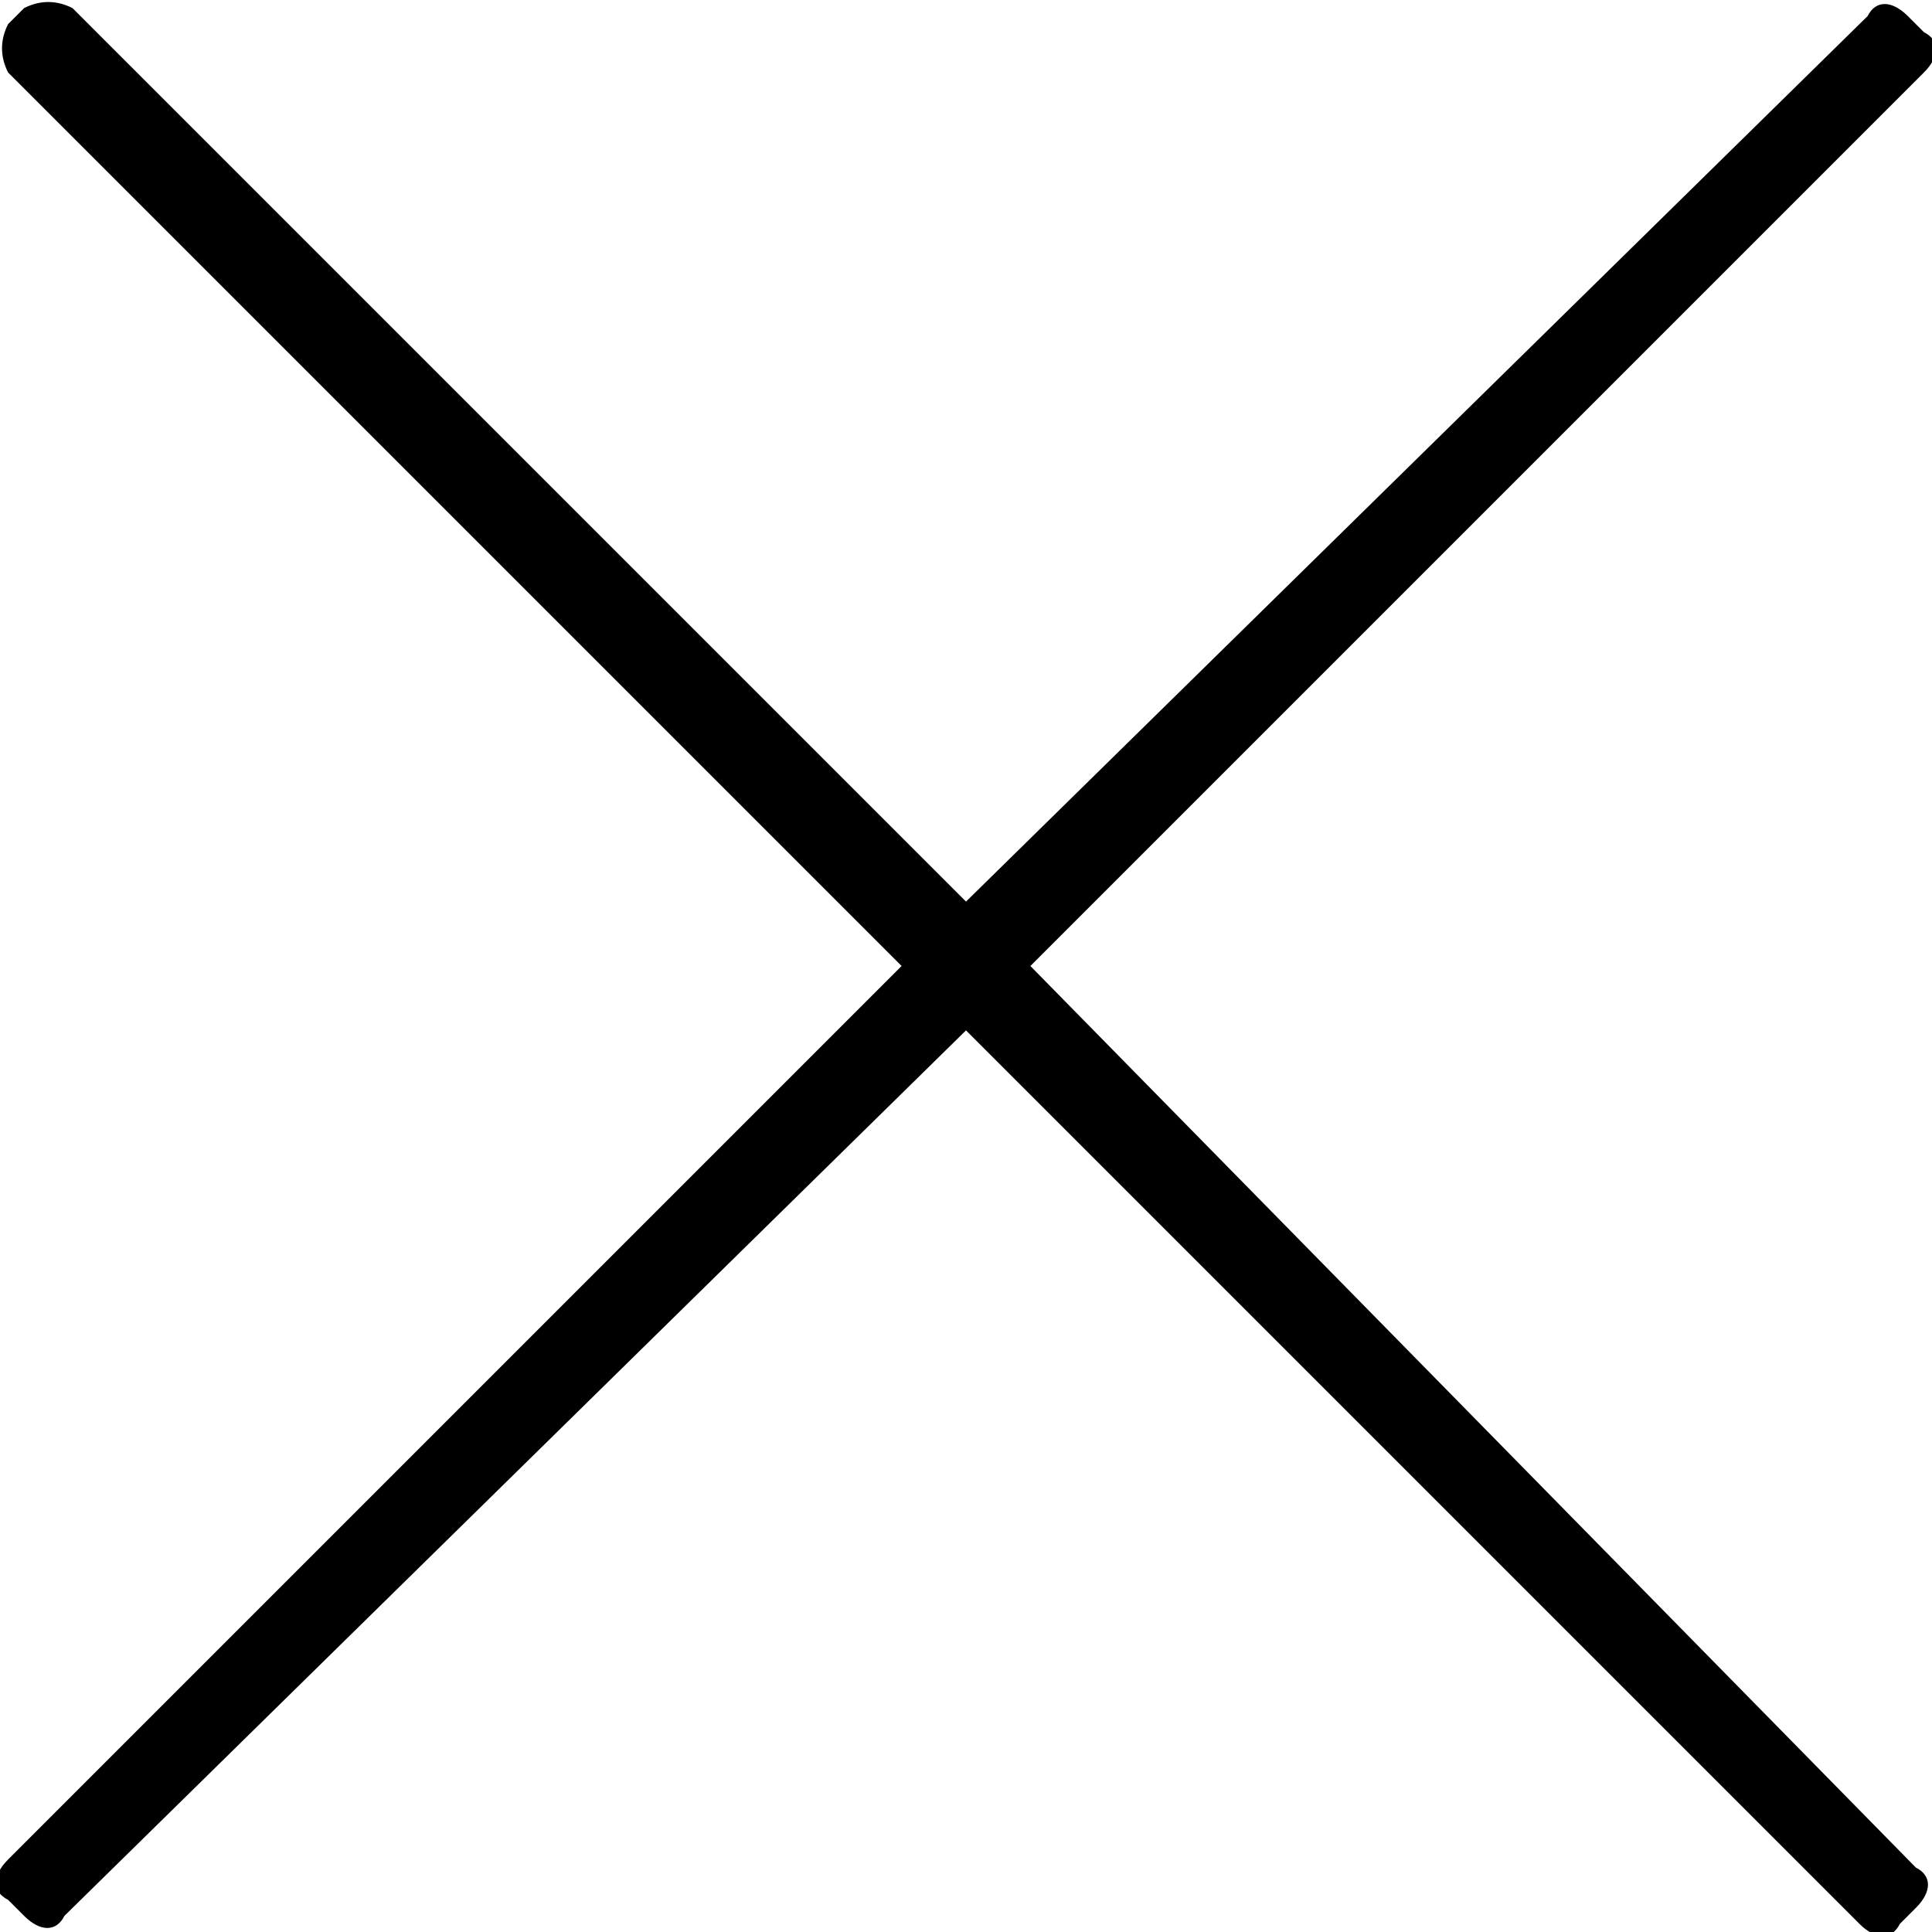 <?xml version="1.0" encoding="utf-8"?>
<!-- Generator: Adobe Illustrator 22.1.0, SVG Export Plug-In . SVG Version: 6.00 Build 0)  -->
<svg version="1.1" id="Layer_1" xmlns="http://www.w3.org/2000/svg" xmlns:xlink="http://www.w3.org/1999/xlink" x="0px" y="0px"
	 viewBox="0 0 24 24" style="enable-background:new 0 0 24 24;" xml:space="preserve">
<path d="M12.8,12L23.9,0.9c0.2-0.2,0.2-0.4,0-0.5l-0.2-0.2c-0.2-0.2-0.4-0.2-0.5,0L12,11.2L0.9,0.1C0.7,0,0.5,0,0.3,0.1L0.1,0.3
	C0,0.5,0,0.7,0.1,0.9L11.2,12L0.1,23.1c-0.2,0.2-0.2,0.4,0,0.5l0.2,0.2c0.2,0.2,0.4,0.2,0.5,0L12,12.8l11.1,11.1
	c0.2,0.2,0.4,0.2,0.5,0l0.2-0.2c0.2-0.2,0.2-0.4,0-0.5L12.8,12z"/>
</svg>
